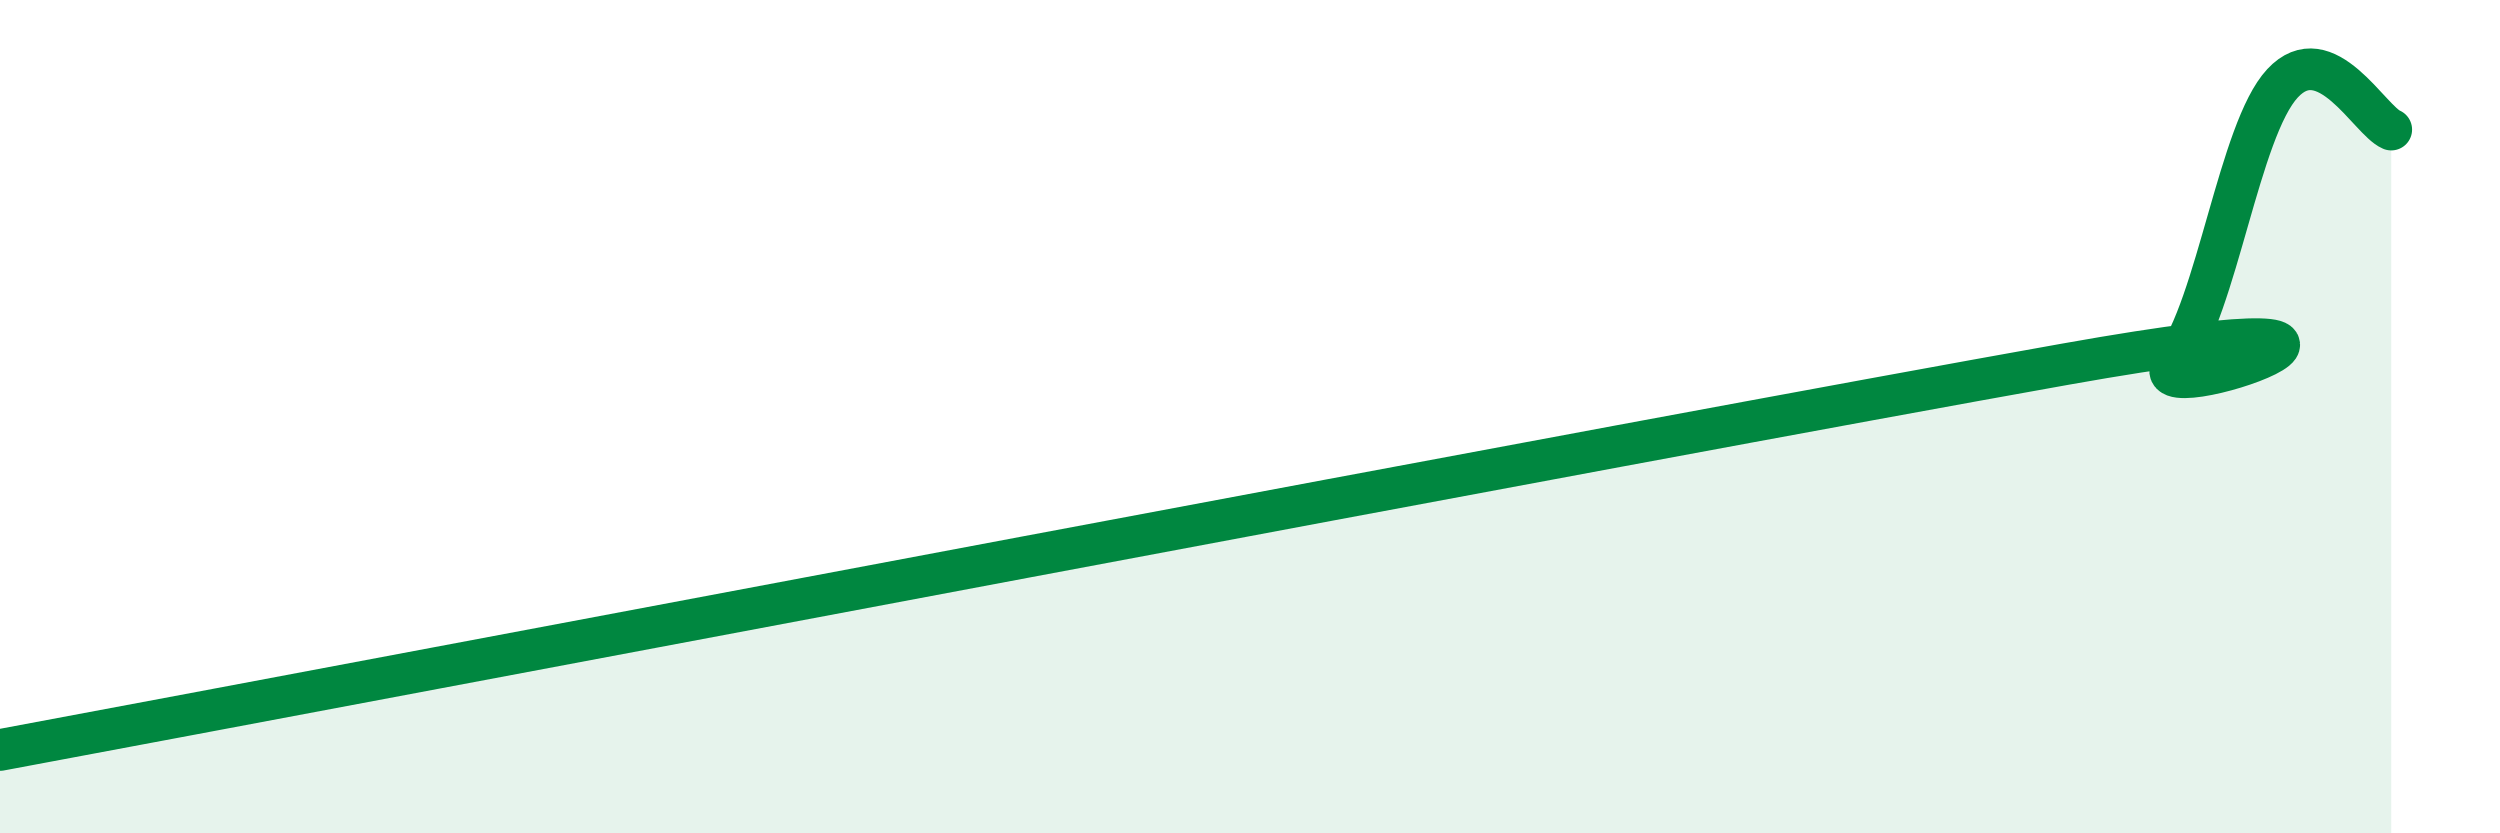 
    <svg width="60" height="20" viewBox="0 0 60 20" xmlns="http://www.w3.org/2000/svg">
      <path
        d="M 0,18 C 9.91,16.15 39.14,10.6 49.57,8.74 C 60,6.88 51.13,10.06 52.17,8.71 C 53.21,7.36 53.74,3.12 54.78,2 C 55.82,0.88 56.87,2.89 57.39,3.11L57.39 20L0 20Z"
        fill="#008740"
        opacity="0.1"
        stroke-linecap="round"
        stroke-linejoin="round"
      />
      <path
        d="M 0,18 C 9.91,16.15 39.14,10.6 49.57,8.74 C 60,6.88 51.13,10.06 52.17,8.71 C 53.21,7.36 53.74,3.12 54.78,2 C 55.82,0.88 56.87,2.89 57.39,3.11"
        stroke="#008740"
        stroke-width="1"
        fill="none"
        stroke-linecap="round"
        stroke-linejoin="round"
      />
    </svg>
  